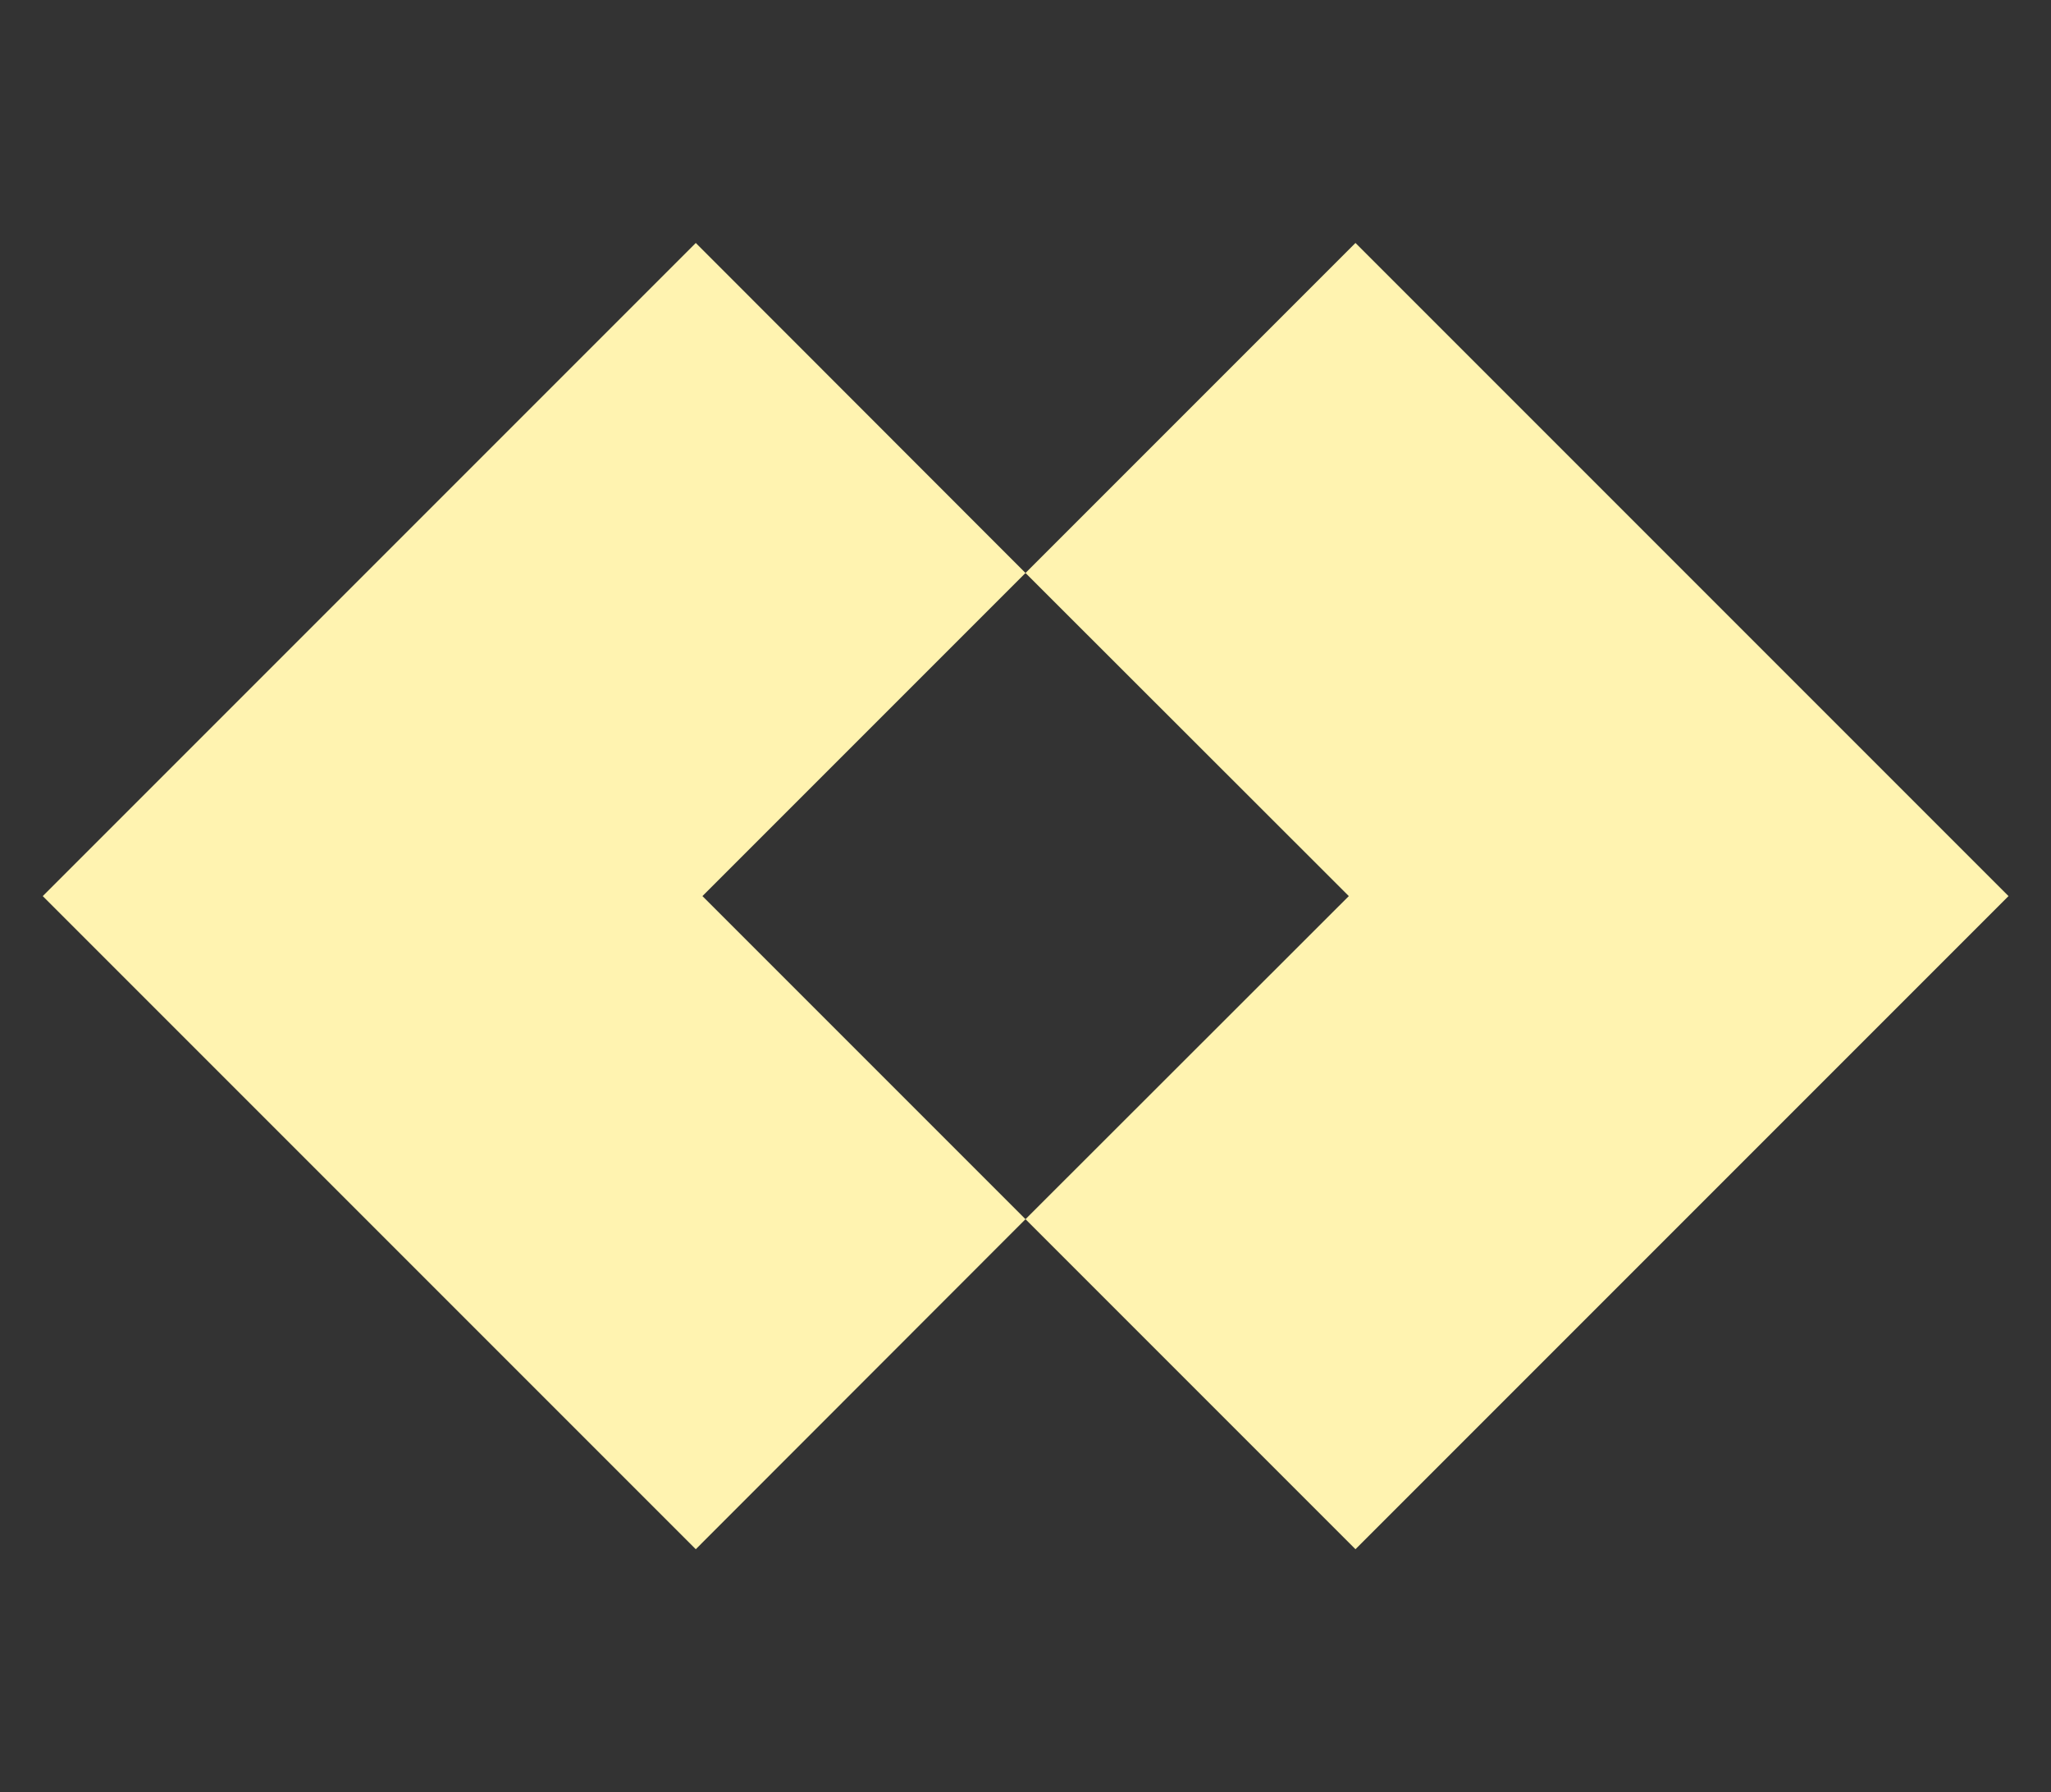 <?xml version="1.0" encoding="UTF-8"?> <svg xmlns="http://www.w3.org/2000/svg" id="Слой_1" data-name="Слой 1" viewBox="0 0 80.12 70"><rect x="0" y="0" width="80.12" height="70" fill="#333333" stroke="none"/> <defs> <style>.cls-1{fill:#fff3b0;}</style> </defs> <polygon class="cls-1" points="40.06 22.38 27.18 9.49 1.67 35 27.18 60.51 40.06 47.62 27.44 35 40.06 22.38"></polygon> <polygon class="cls-1" points="78.46 35 52.95 9.49 40.06 22.38 52.69 35 40.06 47.62 52.95 60.51 78.46 35"></polygon> </svg> 